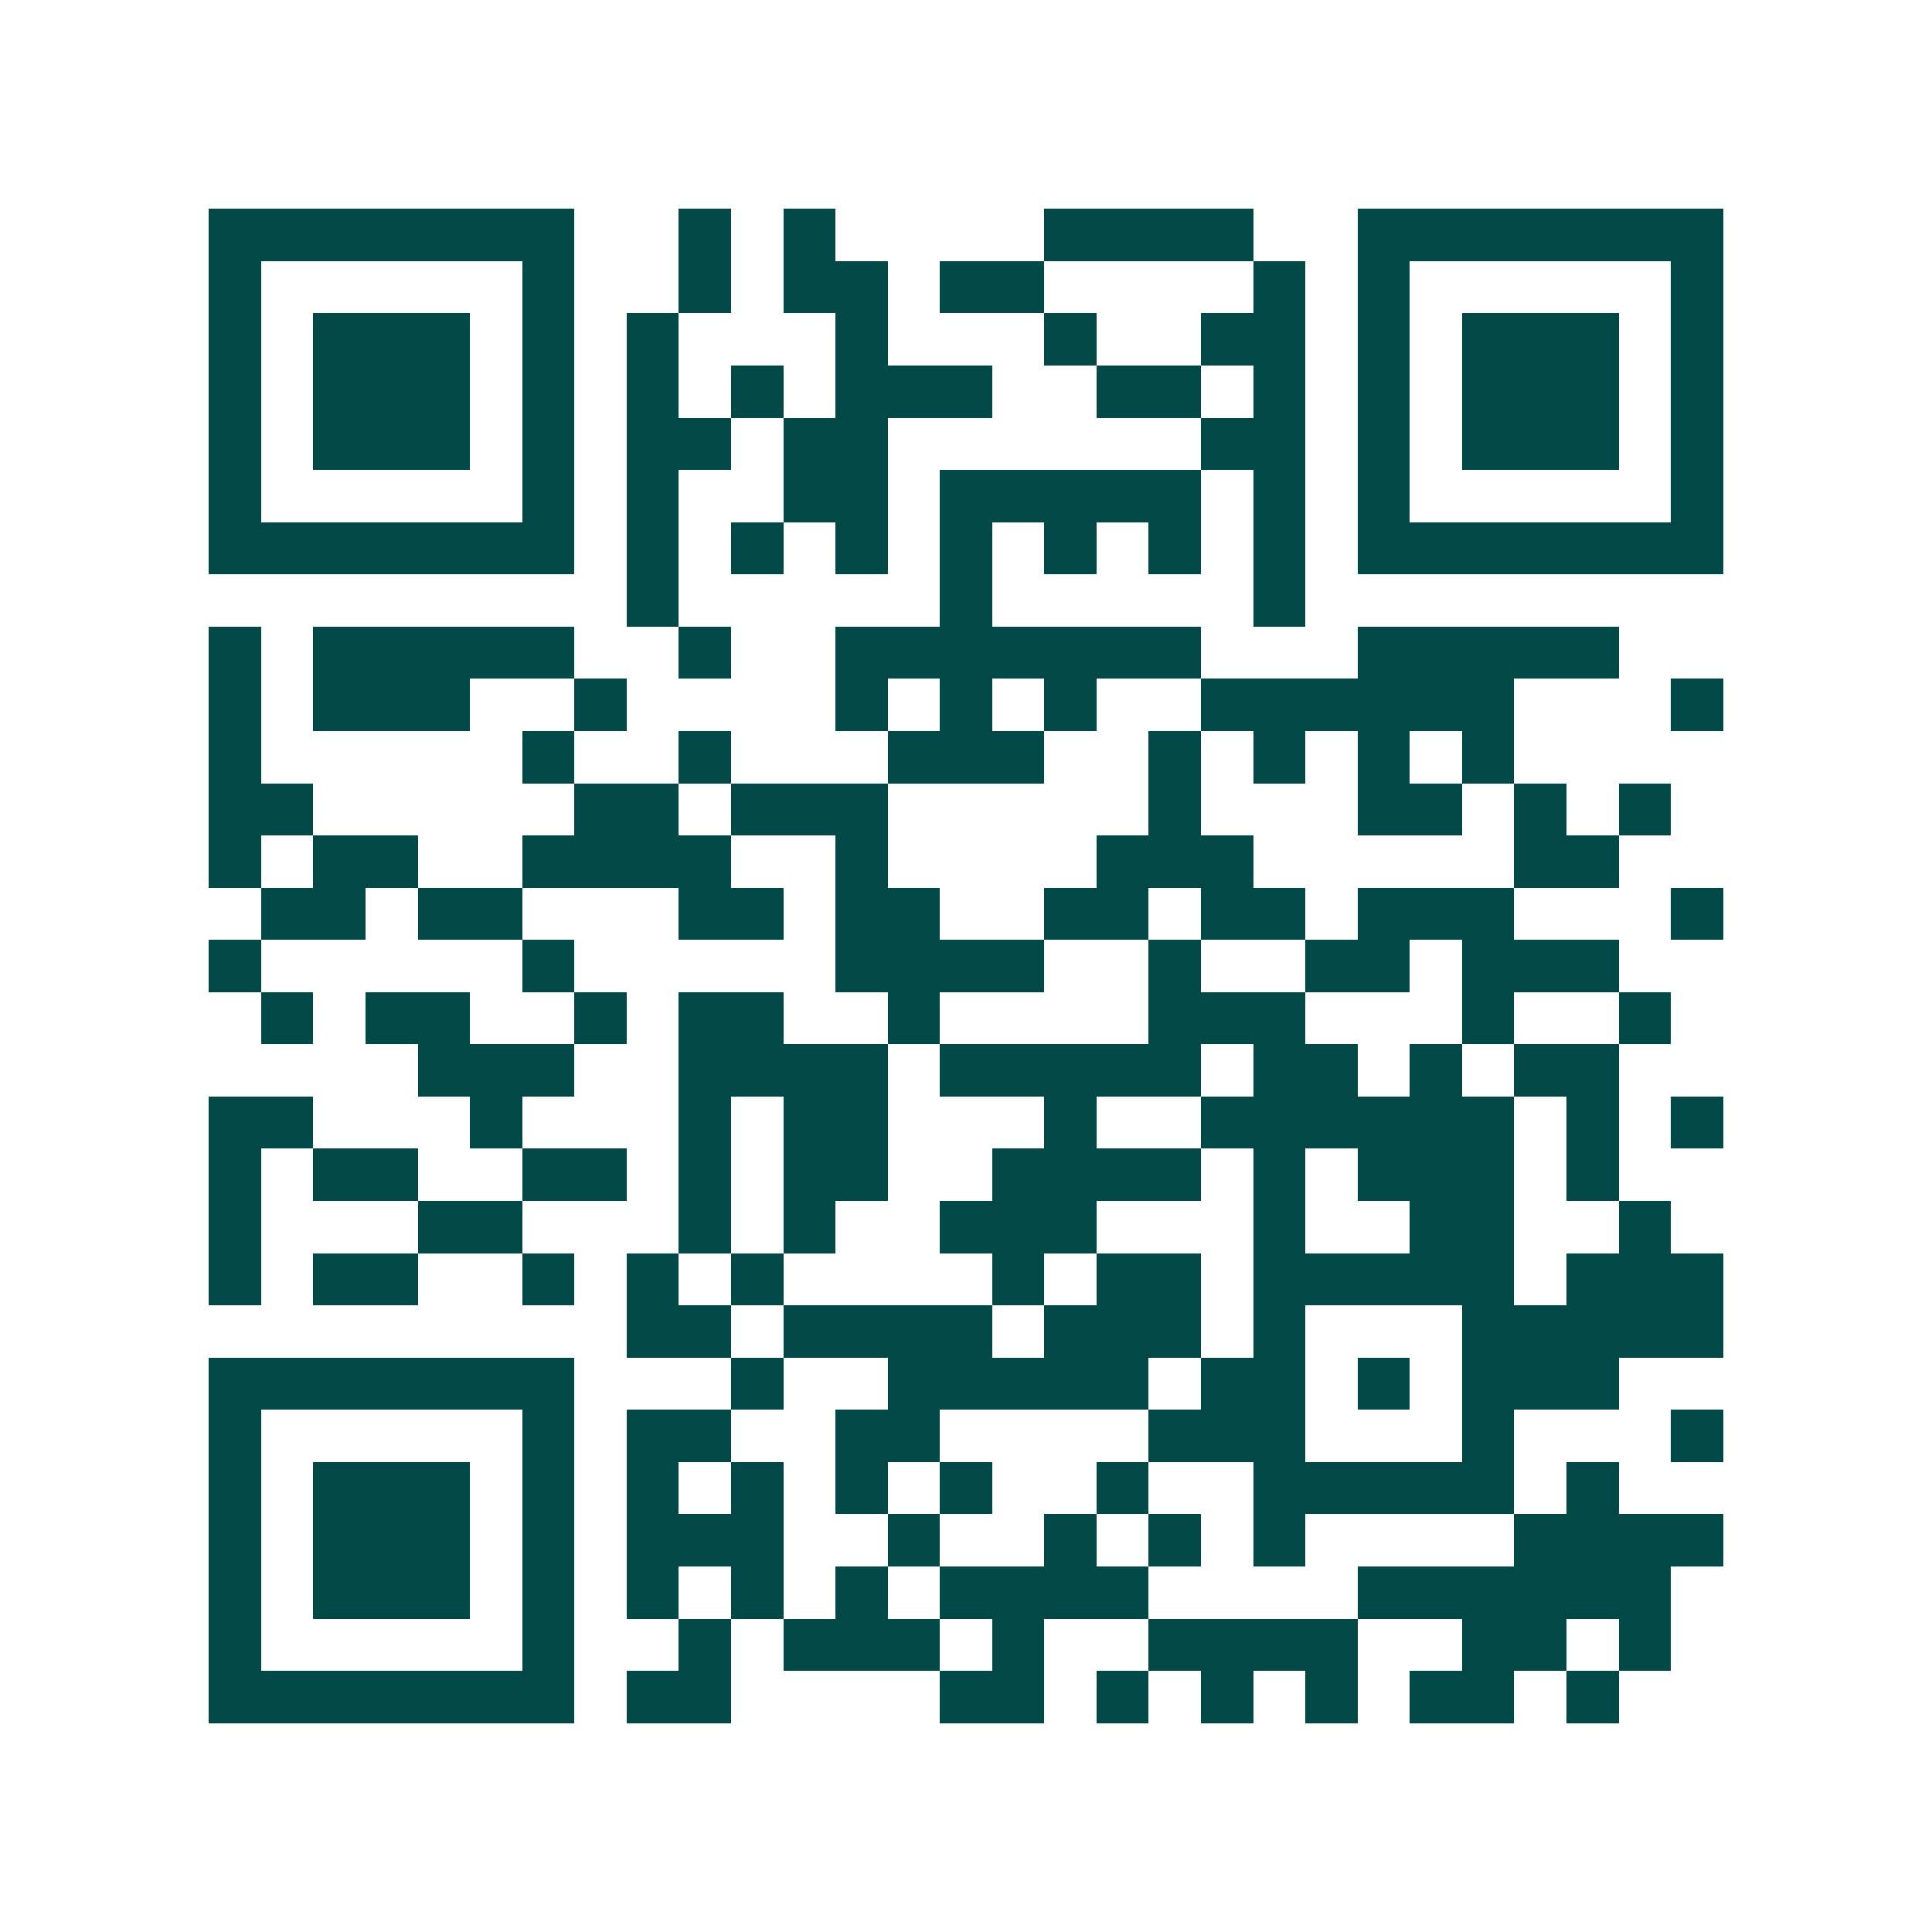 <svg xmlns="http://www.w3.org/2000/svg" width="200" height="200" viewBox="0 0 37 37" shape-rendering="crispEdges"><path fill="#ffffff" d="M0 0h37v37H0z"/><path stroke="#014847" d="M4 4.5h7m2 0h1m1 0h1m4 0h4m2 0h7M4 5.5h1m5 0h1m2 0h1m1 0h2m1 0h2m4 0h1m1 0h1m5 0h1M4 6.5h1m1 0h3m1 0h1m1 0h1m3 0h1m3 0h1m2 0h2m1 0h1m1 0h3m1 0h1M4 7.5h1m1 0h3m1 0h1m1 0h1m1 0h1m1 0h3m2 0h2m1 0h1m1 0h1m1 0h3m1 0h1M4 8.5h1m1 0h3m1 0h1m1 0h2m1 0h2m6 0h2m1 0h1m1 0h3m1 0h1M4 9.5h1m5 0h1m1 0h1m2 0h2m1 0h5m1 0h1m1 0h1m5 0h1M4 10.5h7m1 0h1m1 0h1m1 0h1m1 0h1m1 0h1m1 0h1m1 0h1m1 0h7M12 11.5h1m5 0h1m5 0h1M4 12.5h1m1 0h5m2 0h1m2 0h7m3 0h5M4 13.5h1m1 0h3m2 0h1m4 0h1m1 0h1m1 0h1m2 0h6m3 0h1M4 14.5h1m5 0h1m2 0h1m3 0h3m2 0h1m1 0h1m1 0h1m1 0h1M4 15.5h2m5 0h2m1 0h3m5 0h1m3 0h2m1 0h1m1 0h1M4 16.5h1m1 0h2m2 0h4m2 0h1m4 0h3m5 0h2M5 17.5h2m1 0h2m3 0h2m1 0h2m2 0h2m1 0h2m1 0h3m3 0h1M4 18.5h1m5 0h1m5 0h4m2 0h1m2 0h2m1 0h3M5 19.5h1m1 0h2m2 0h1m1 0h2m2 0h1m4 0h3m3 0h1m2 0h1M8 20.5h3m2 0h4m1 0h5m1 0h2m1 0h1m1 0h2M4 21.5h2m3 0h1m3 0h1m1 0h2m3 0h1m2 0h6m1 0h1m1 0h1M4 22.5h1m1 0h2m2 0h2m1 0h1m1 0h2m2 0h4m1 0h1m1 0h3m1 0h1M4 23.5h1m3 0h2m3 0h1m1 0h1m2 0h3m3 0h1m2 0h2m2 0h1M4 24.5h1m1 0h2m2 0h1m1 0h1m1 0h1m4 0h1m1 0h2m1 0h5m1 0h3M12 25.5h2m1 0h4m1 0h3m1 0h1m3 0h5M4 26.5h7m3 0h1m2 0h5m1 0h2m1 0h1m1 0h3M4 27.5h1m5 0h1m1 0h2m2 0h2m4 0h3m3 0h1m3 0h1M4 28.5h1m1 0h3m1 0h1m1 0h1m1 0h1m1 0h1m1 0h1m2 0h1m2 0h5m1 0h1M4 29.5h1m1 0h3m1 0h1m1 0h3m2 0h1m2 0h1m1 0h1m1 0h1m4 0h4M4 30.5h1m1 0h3m1 0h1m1 0h1m1 0h1m1 0h1m1 0h4m4 0h6M4 31.5h1m5 0h1m2 0h1m1 0h3m1 0h1m2 0h4m2 0h2m1 0h1M4 32.5h7m1 0h2m4 0h2m1 0h1m1 0h1m1 0h1m1 0h2m1 0h1"/></svg>
